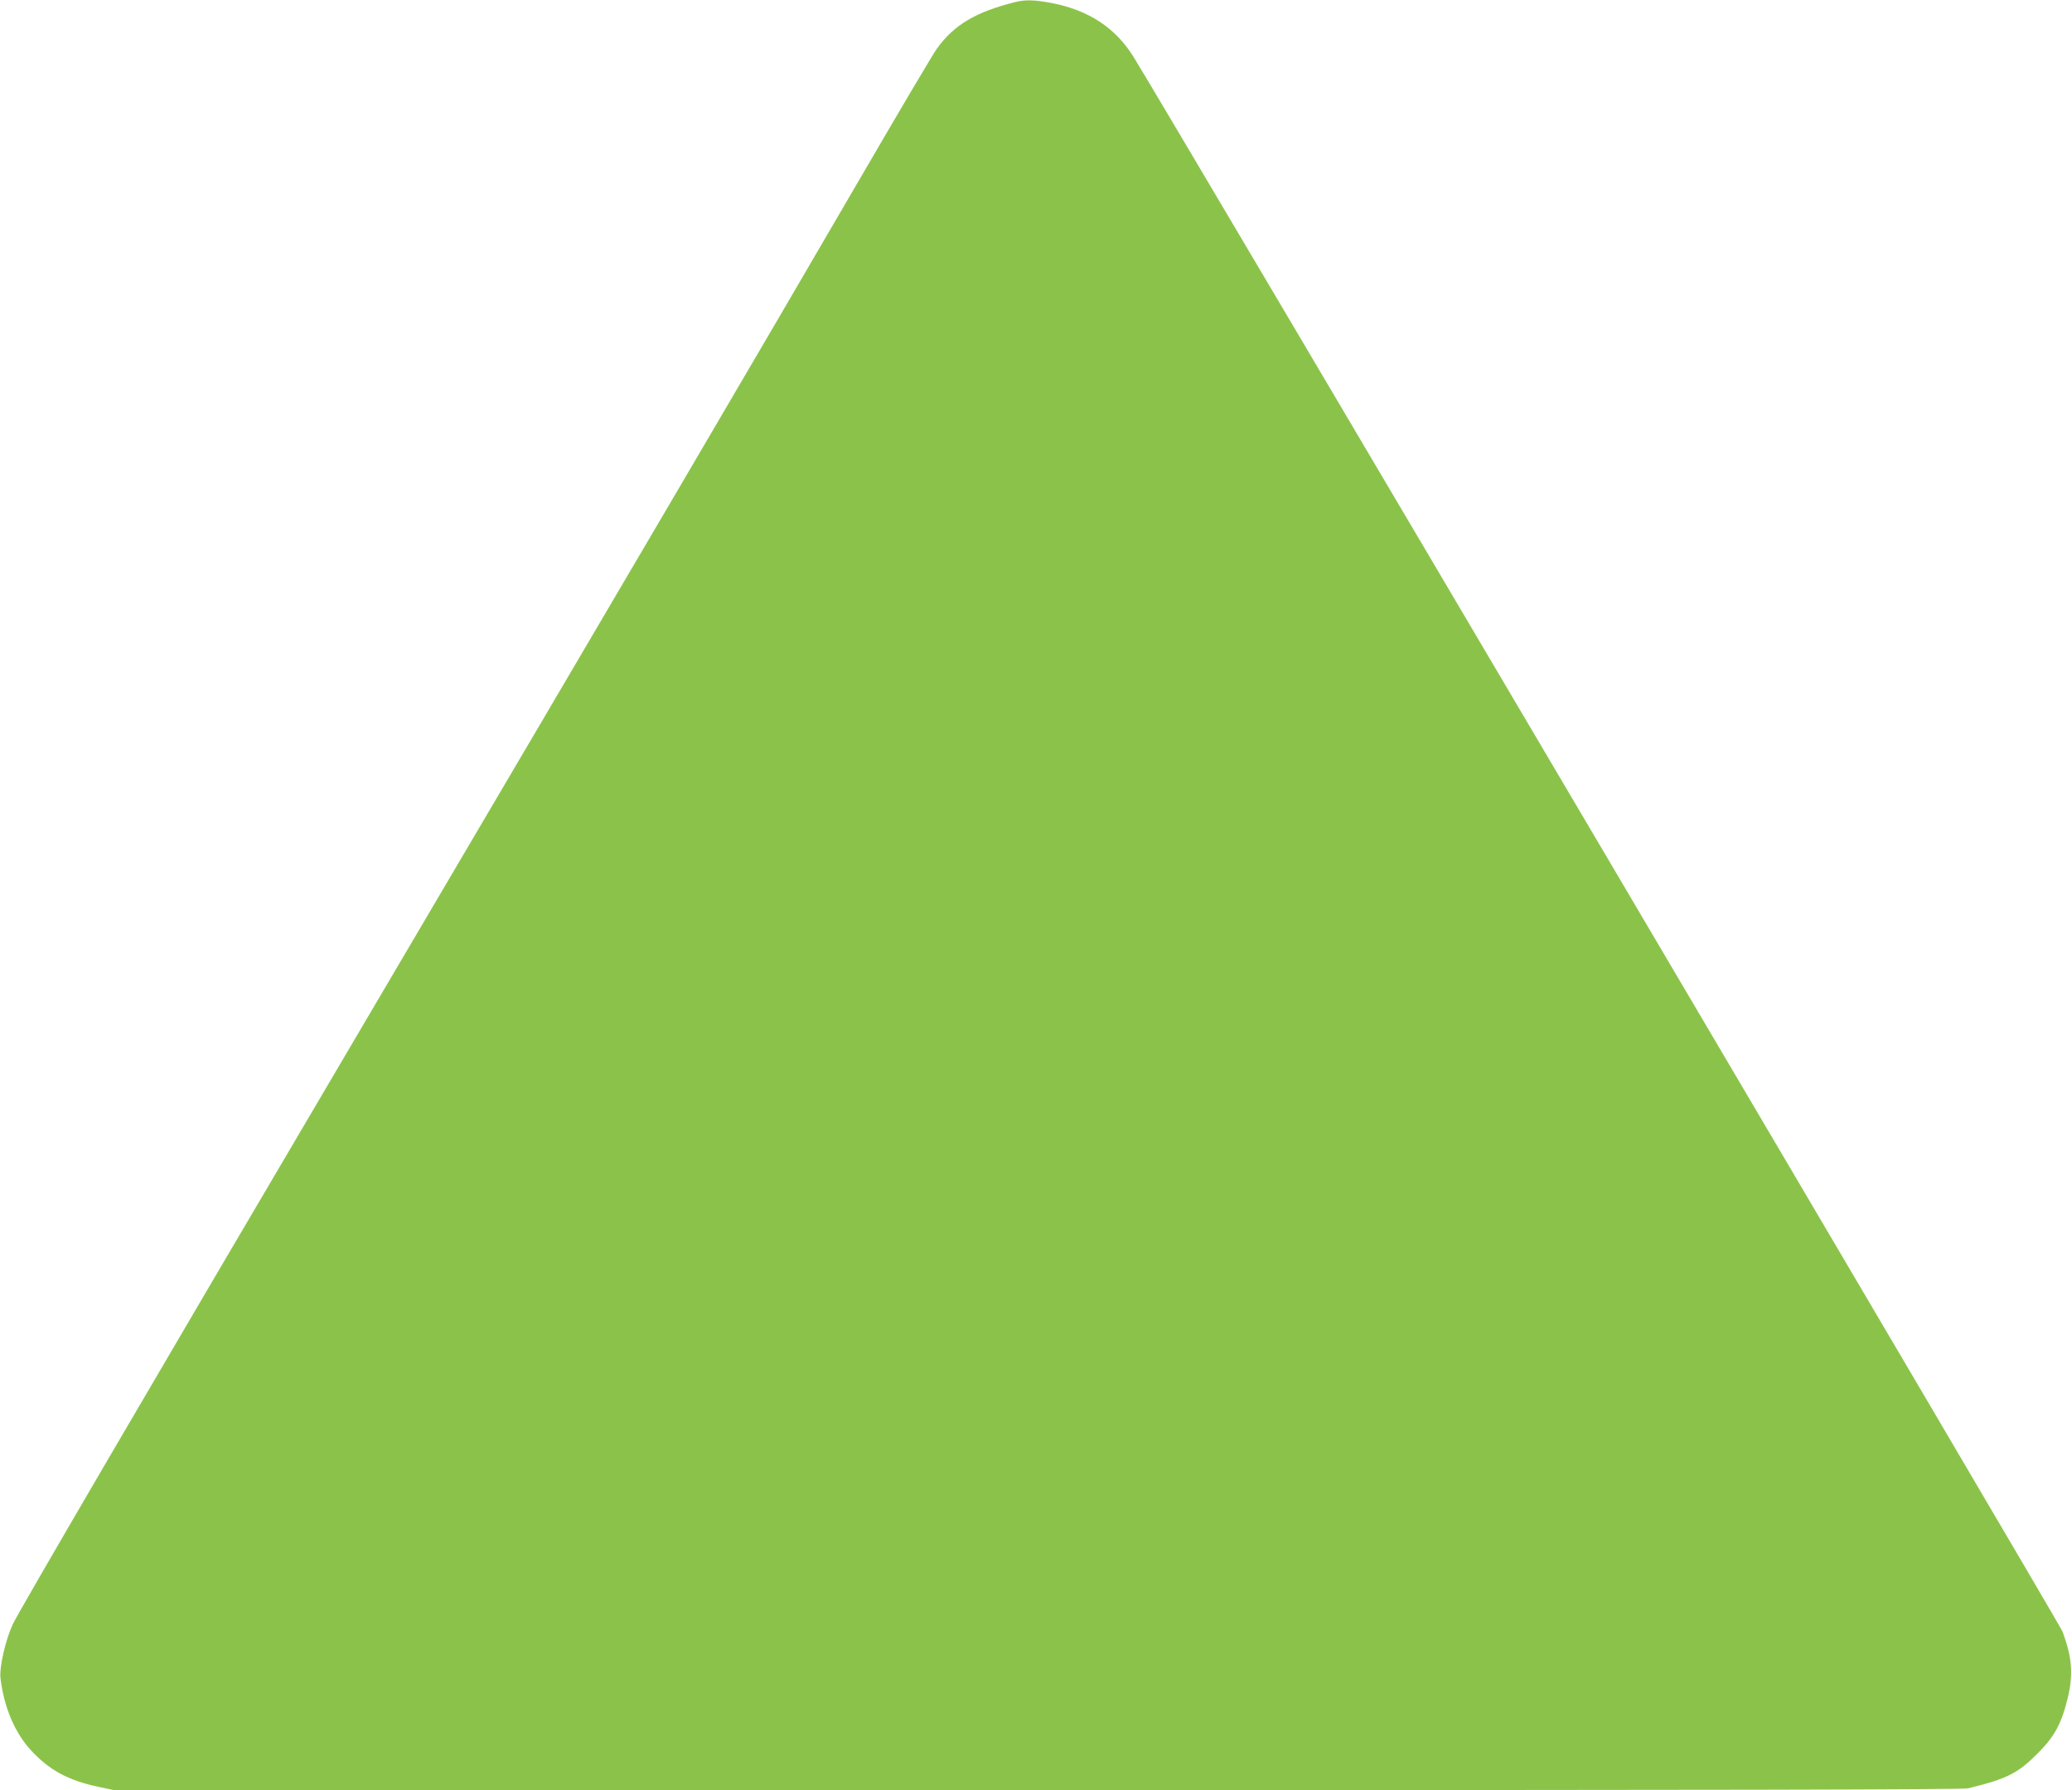 <?xml version="1.0" standalone="no"?>
<!DOCTYPE svg PUBLIC "-//W3C//DTD SVG 20010904//EN"
 "http://www.w3.org/TR/2001/REC-SVG-20010904/DTD/svg10.dtd">
<svg version="1.0" xmlns="http://www.w3.org/2000/svg"
 width="1280pt" height="1106pt" viewBox="0 0 1280 1106"
 preserveAspectRatio="xMidYMid meet">
<g transform="translate(0,1106) scale(0.1,-0.1)"
fill="#8bc34a" stroke="none">
<path d="M6275 11048 c-247 -61 -383 -142 -489 -291 -24 -34 -227 -377 -451
-762 -712 -1223 -1295 -2216 -3155 -5375 -1246 -2115 -2062 -3512 -2101 -3595
-45 -97 -84 -266 -76 -334 22 -180 88 -337 191 -448 112 -120 228 -183 411
-222 l99 -21 5703 0 c4253 0 5715 3 5750 11 243 59 308 92 433 218 104 104
147 186 185 346 34 142 25 248 -34 406 -17 45 -5552 9429 -5738 9727 -112 180
-276 288 -504 333 -107 20 -161 22 -224 7z"/>
</g>
</svg>
